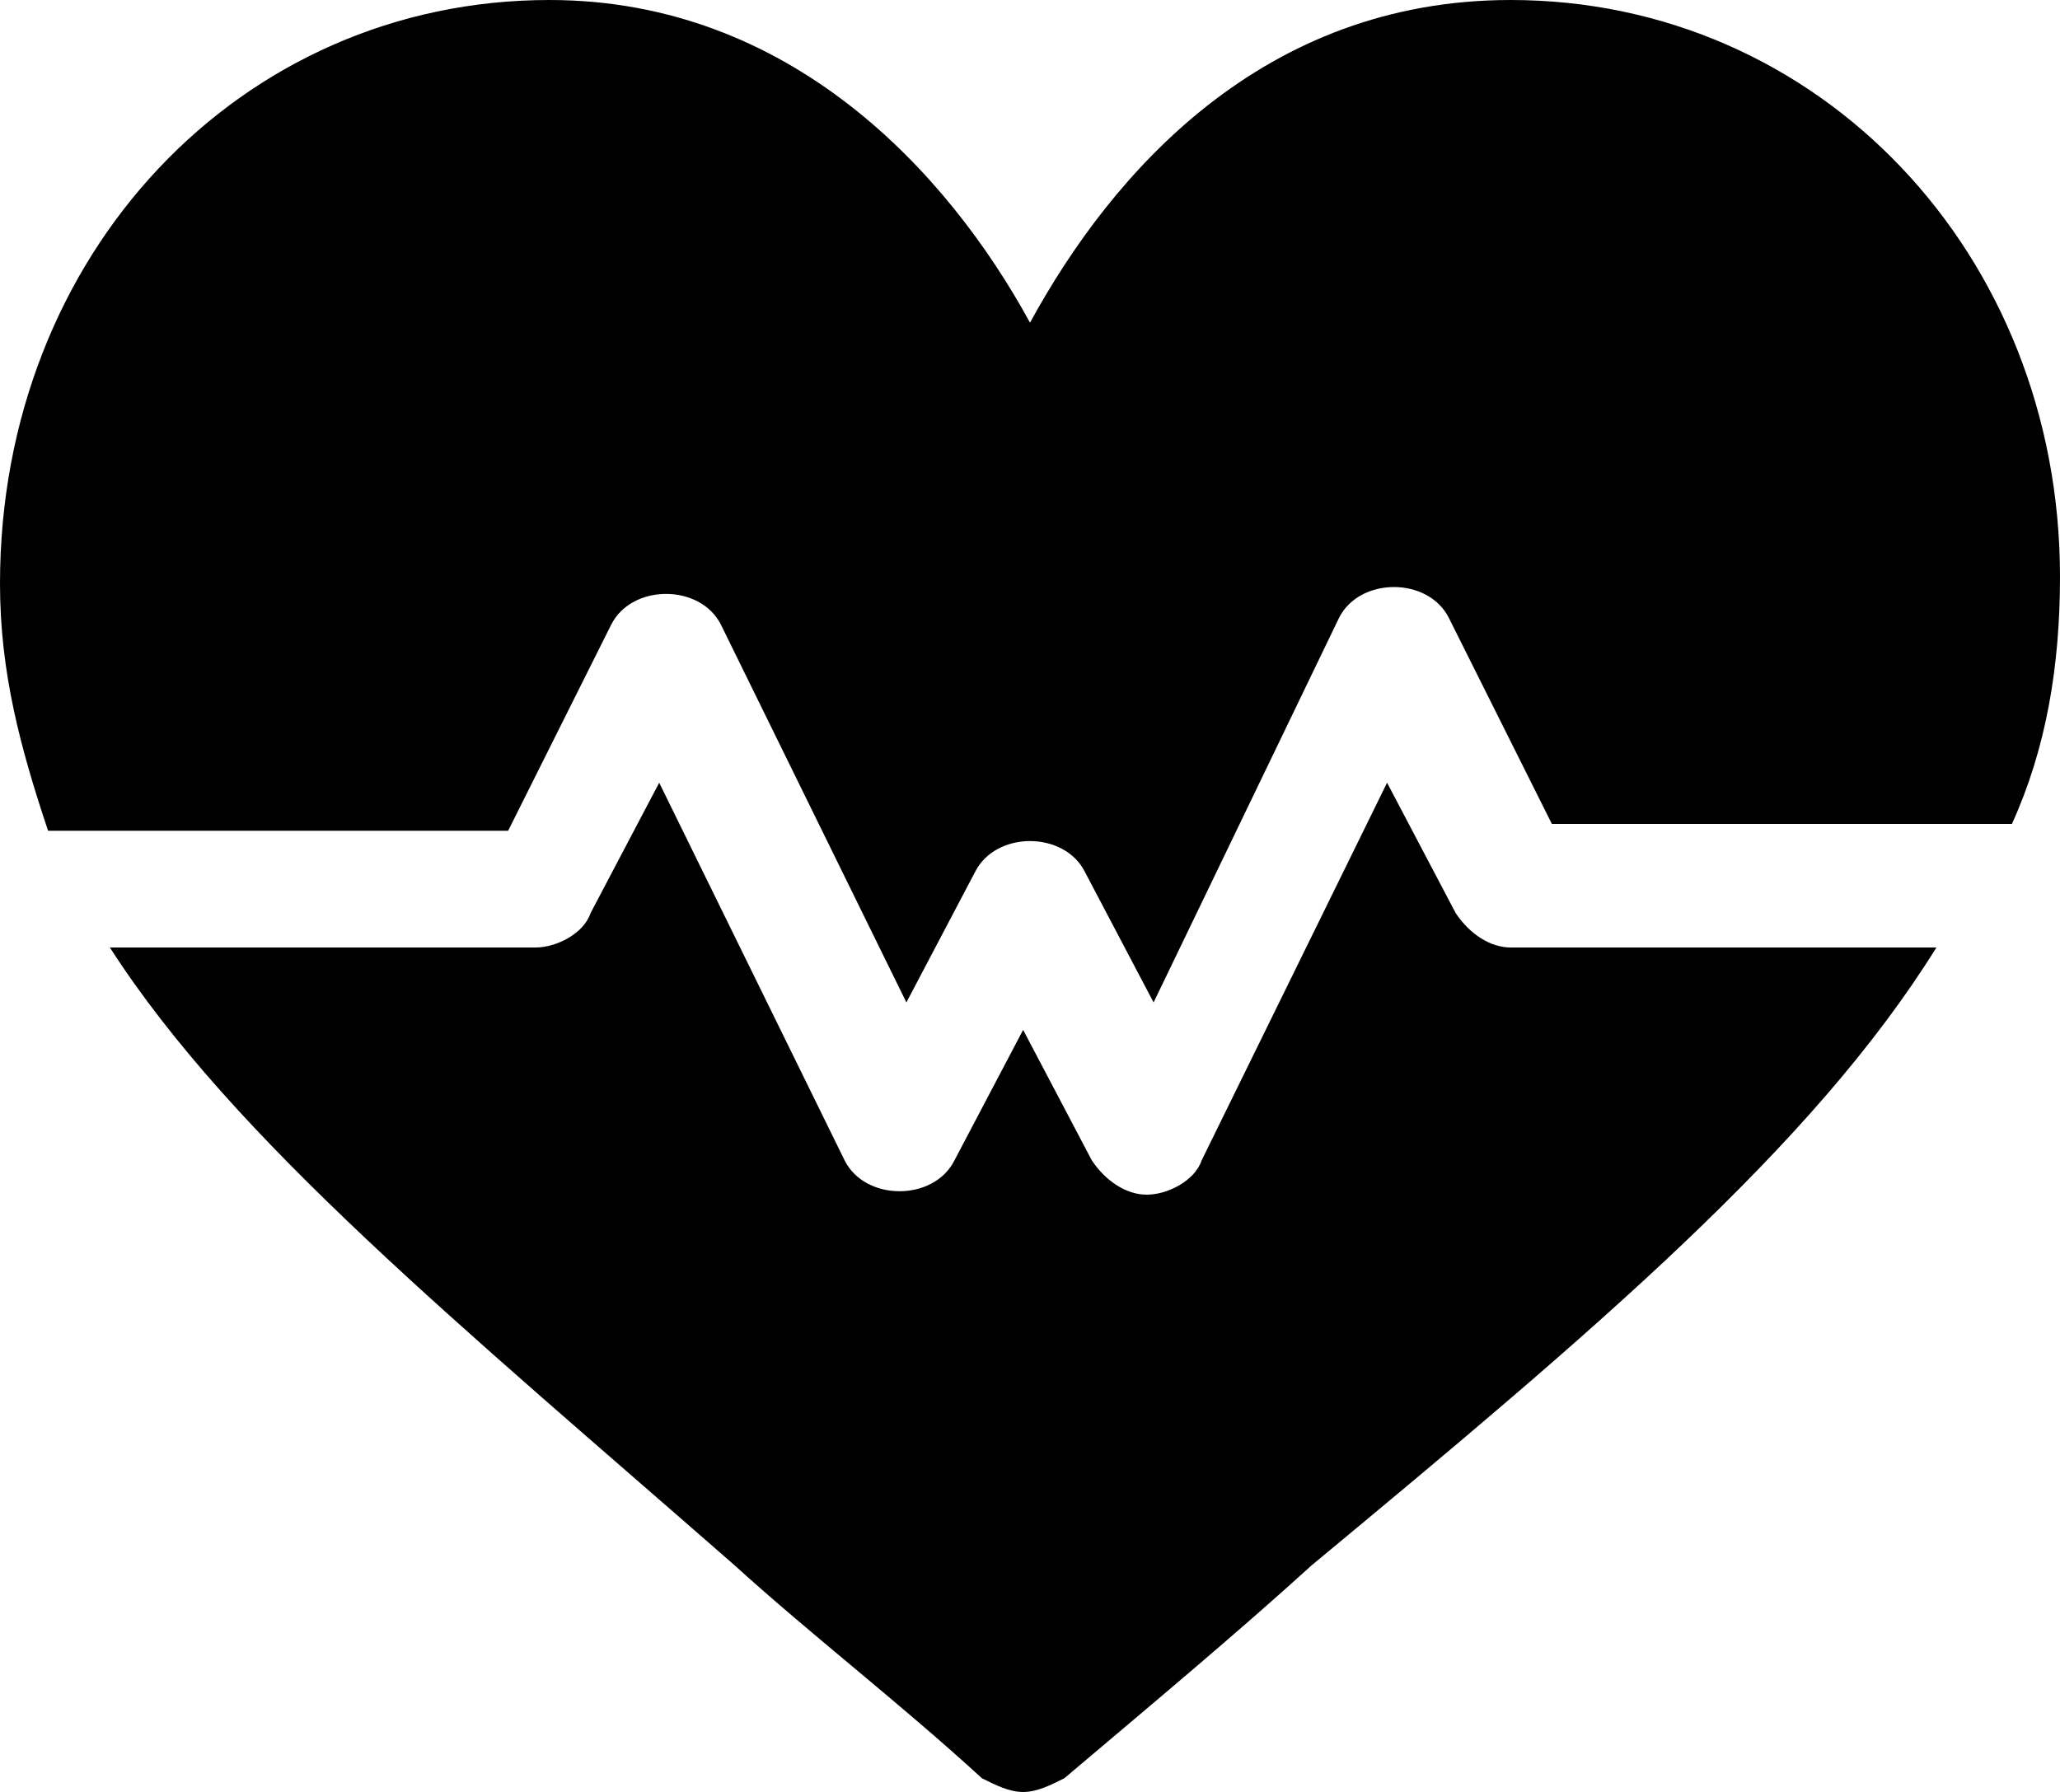 <svg xmlns="http://www.w3.org/2000/svg" viewBox="0 0 30 26.1" style="enable-background:new 0 0 30 26.1" xml:space="preserve"><path d="M22 0c-3.6 0-5.8 2.5-7 4.7C13.8 2.5 11.5 0 8 0 3.5 0 0 3.7 0 8.5c0 1.3.3 2.4.7 3.6h6.7l1.5-3c.3-.6 1.3-.6 1.6 0l2.7 5.5 1-1.9c.3-.6 1.3-.6 1.6 0l1 1.9L19.5 9c.3-.6 1.3-.6 1.6 0l1.5 3h6.7c.5-1.1.7-2.3.7-3.6C30 3.7 26.5 0 22 0z"/><path d="M22 13.8c-.3 0-.6-.2-.8-.5l-1-1.9-2.7 5.5c-.1.3-.5.5-.8.5s-.6-.2-.8-.5l-1-1.9-1 1.9c-.3.6-1.3.6-1.6 0l-2.7-5.5-1 1.9c-.1.3-.5.5-.8.5H1.6c1.8 2.8 5.1 5.5 9.1 9 1.1 1 2.4 2 3.6 3.1.2.1.4.2.6.2s.4-.1.6-.2c1.3-1.1 2.5-2.1 3.6-3.1 4.1-3.4 7.3-6.1 9.1-9H22z"/></svg>